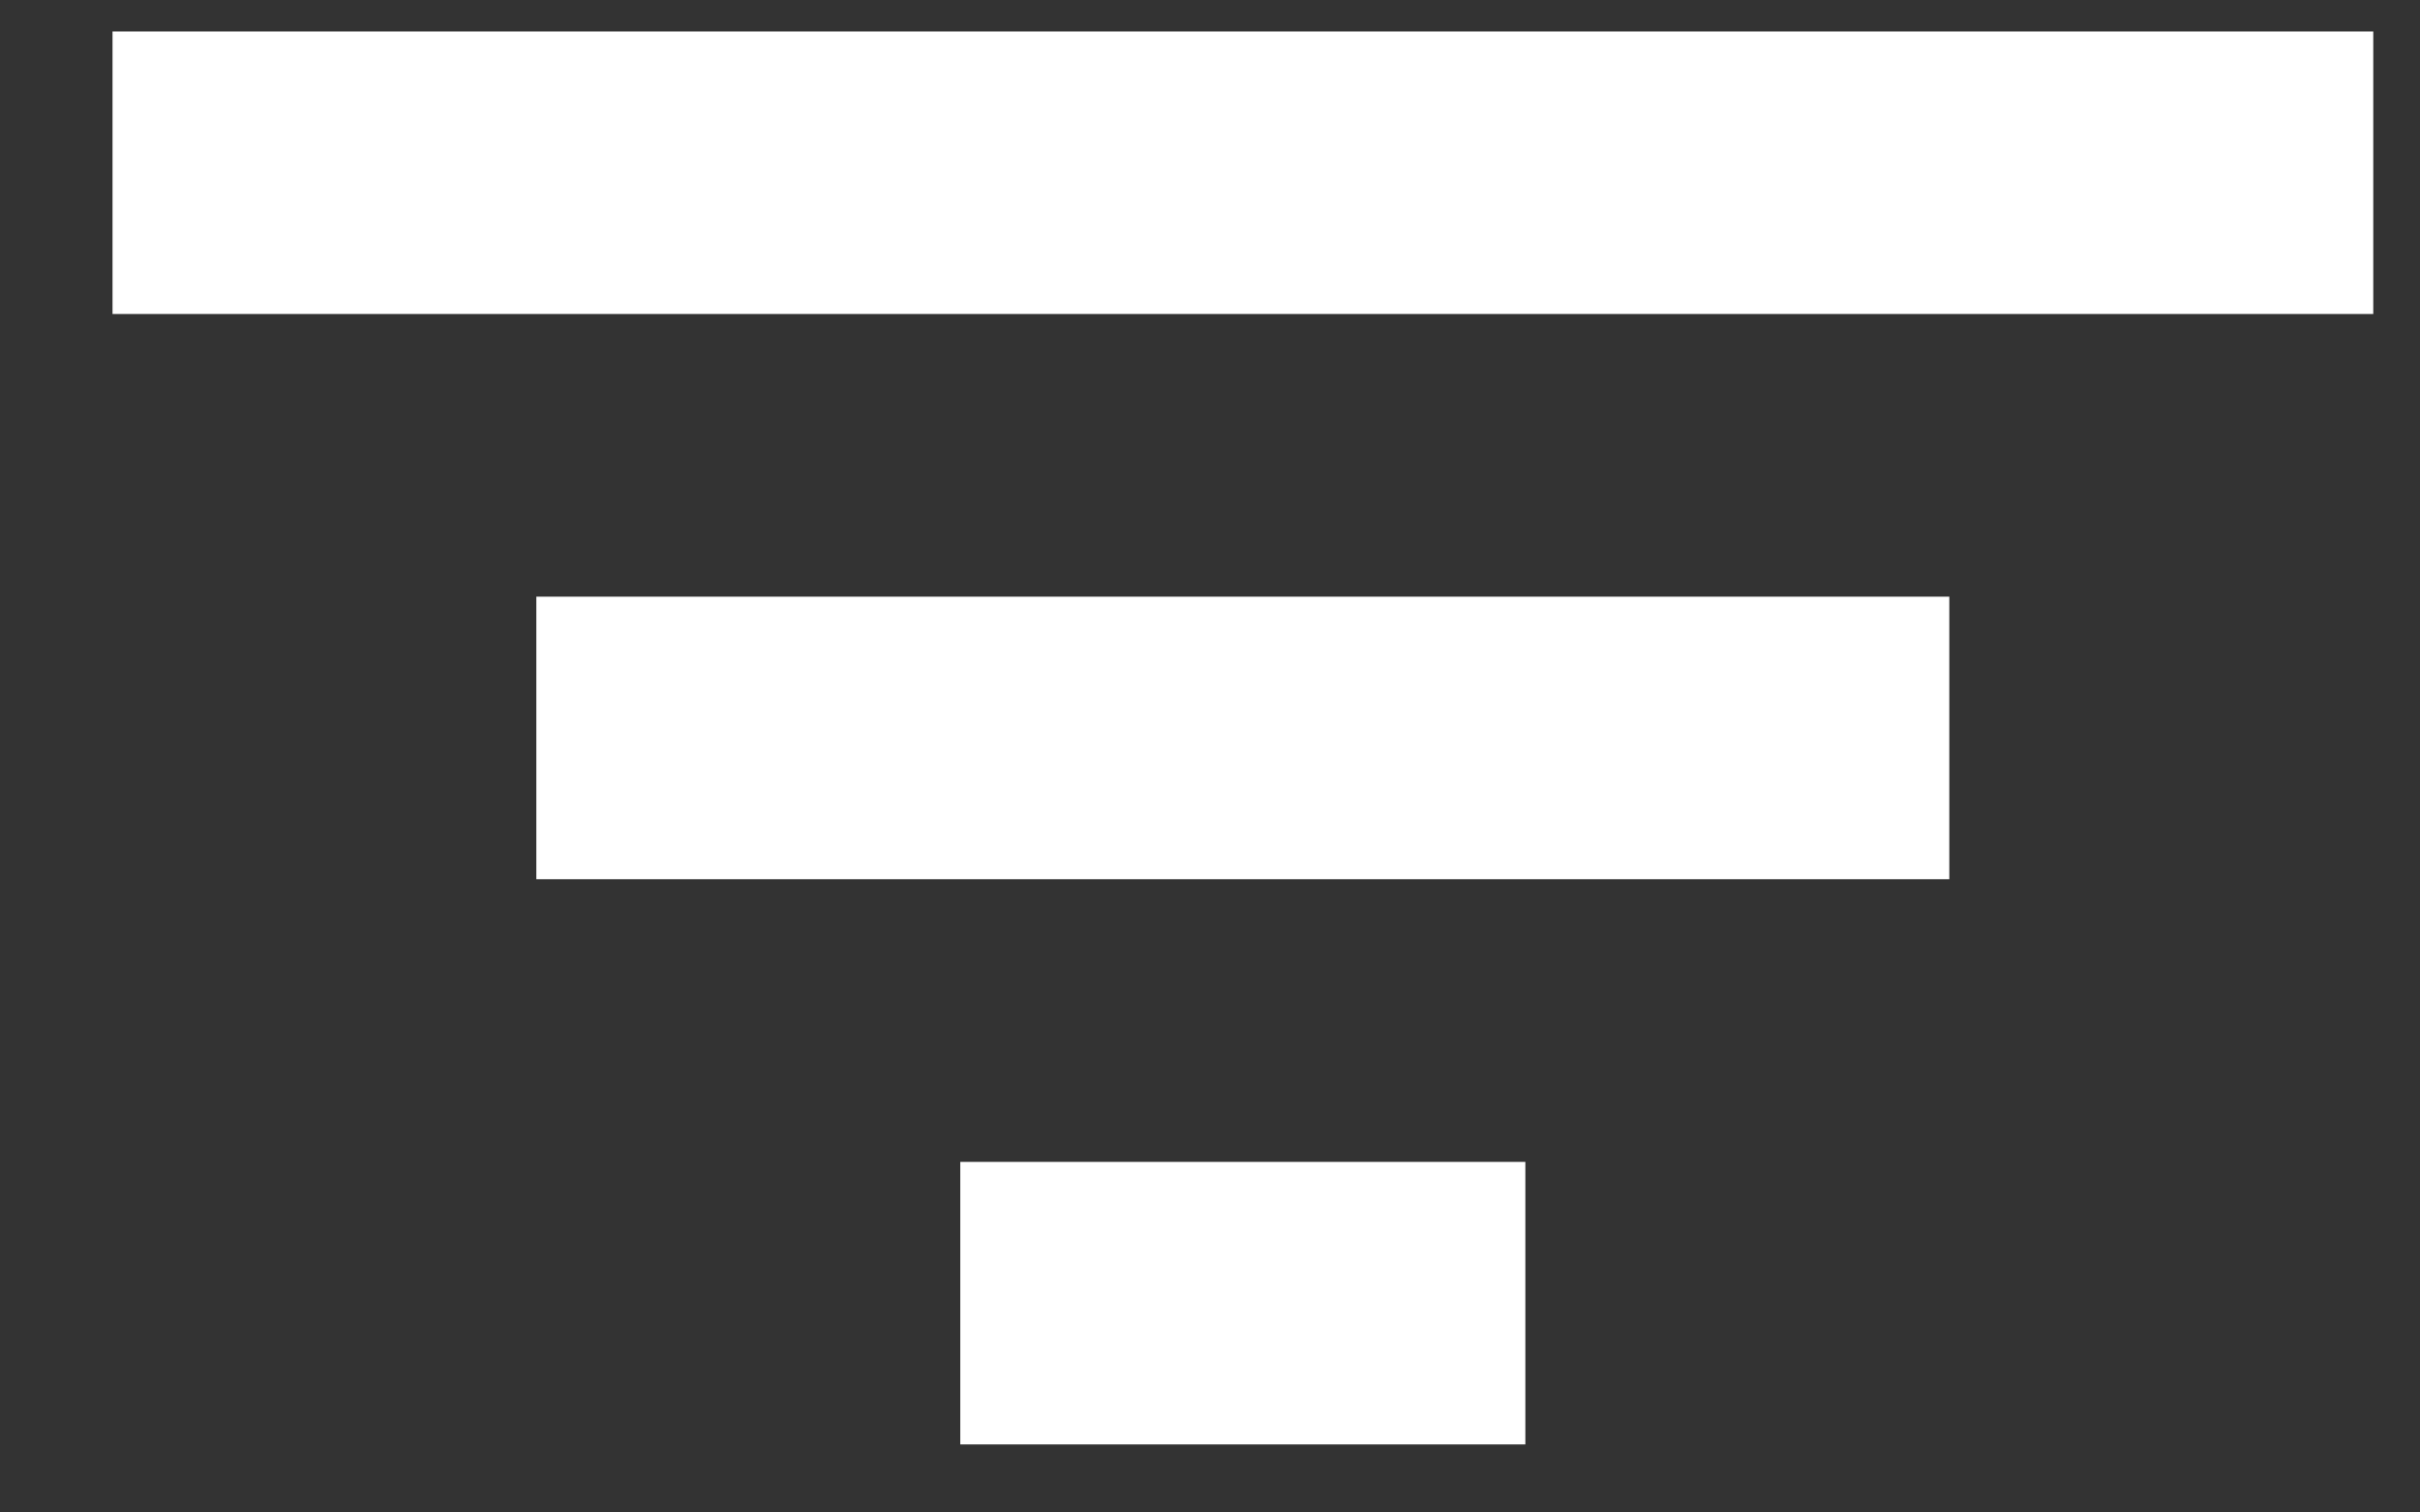 <svg width="16" height="10" viewBox="0 0 16 10" fill="none" xmlns="http://www.w3.org/2000/svg">
<rect x="0" y="0" width="16" height="10" fill="#333333" stroke="none"/>
<path d="M3.546 3.945H12.888V5.813H3.546V3.945ZM0.744 0.208H15.691V2.076H0.744V0.208ZM6.349 7.682H10.085V9.55H6.349V7.682Z" fill="white"/>
</svg>
